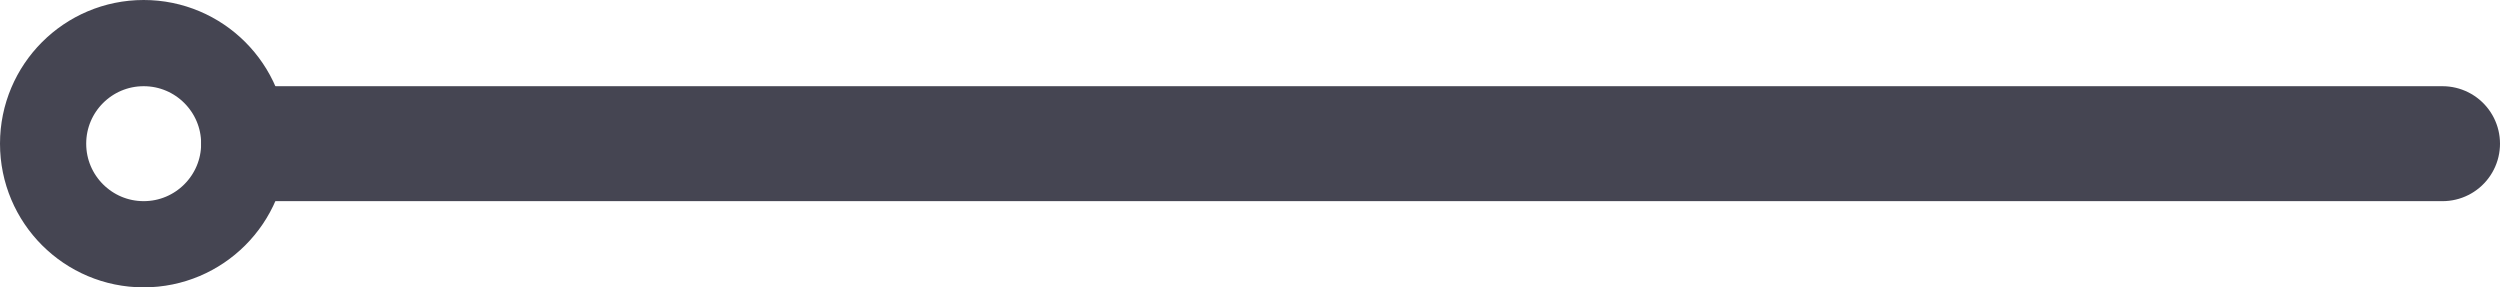 <svg xmlns="http://www.w3.org/2000/svg" width="43.5" height="5" viewBox="0 0 43.5 5">
  <g id="グループ化_113" data-name="グループ化 113" transform="translate(-765 -2222)">
    <g id="楕円形_35" data-name="楕円形 35" transform="translate(765 2222)" fill="none" stroke="#454552" stroke-width="1.5">
      <circle cx="2.5" cy="2.5" r="2.5" stroke="none"/>
      <circle cx="2.5" cy="2.5" r="1.75" fill="none"/>
    </g>
    <path id="パス_231" data-name="パス 231" d="M-1682.5-18465.5h-38" transform="translate(2490 20690)" fill="none" stroke="#454552" stroke-linecap="round" stroke-width="2"/>
  </g>
</svg>
